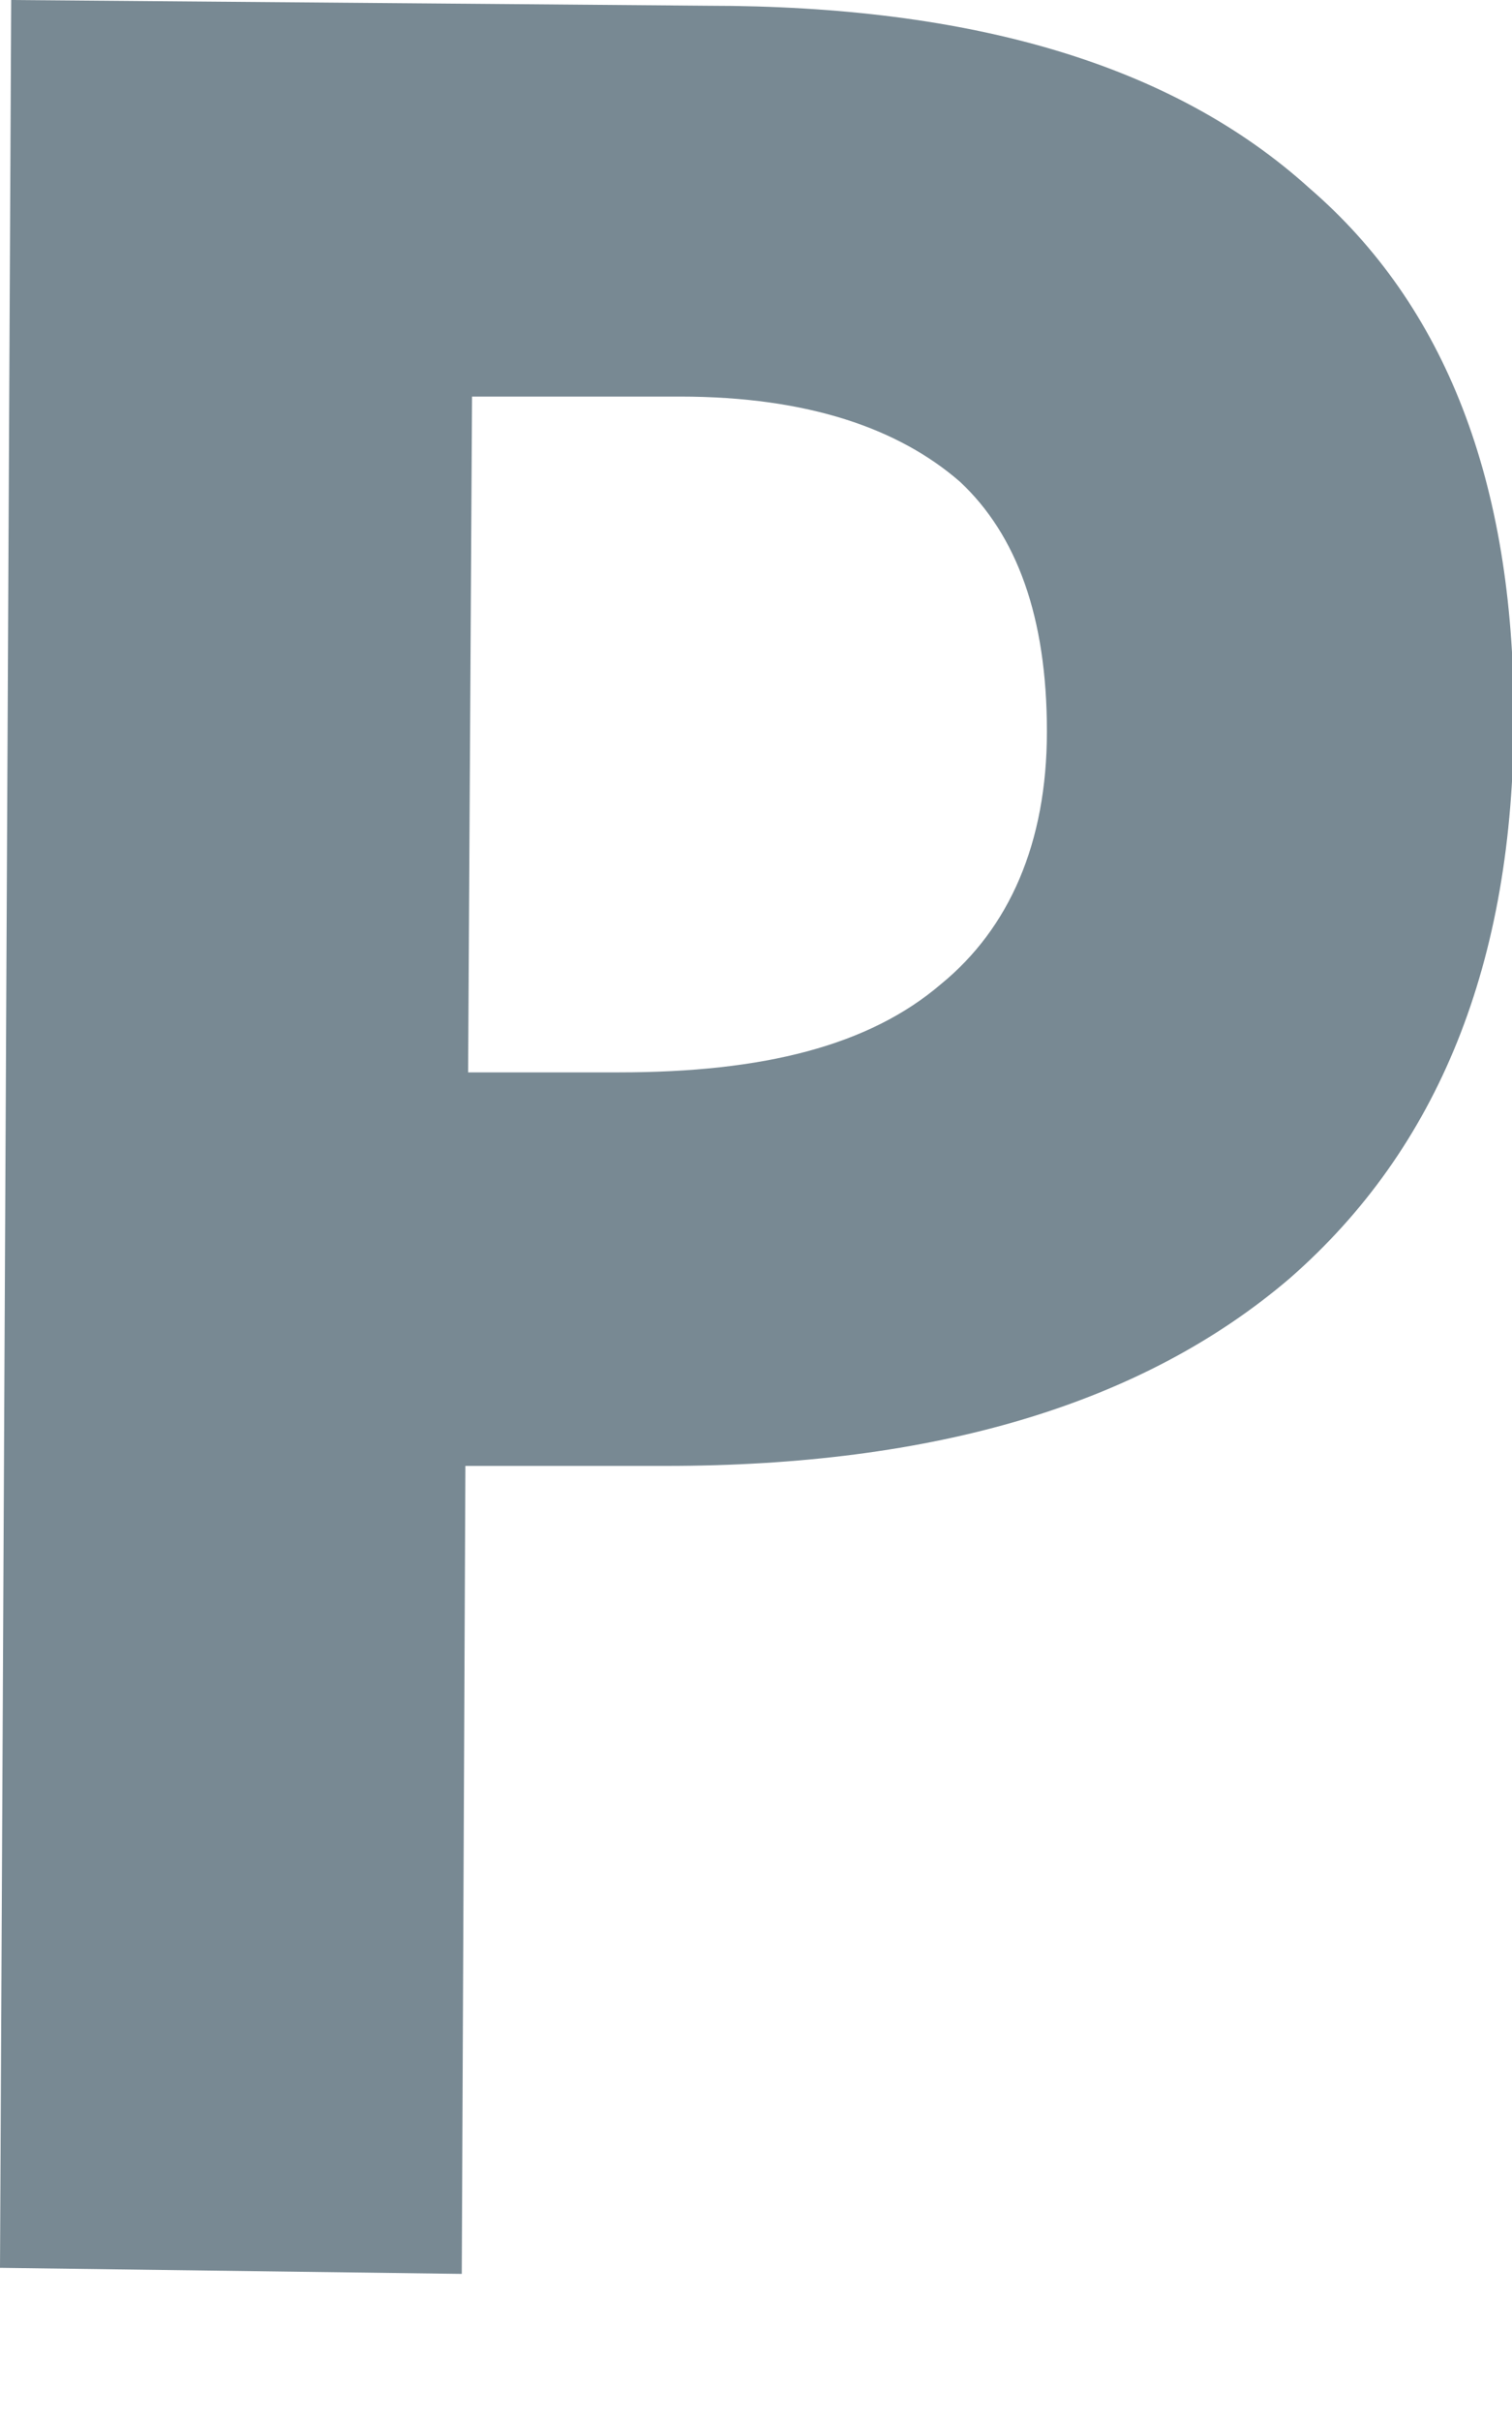 <?xml version="1.0" encoding="utf-8"?>
<svg xmlns="http://www.w3.org/2000/svg" fill="none" height="100%" overflow="visible" preserveAspectRatio="none" style="display: block;" viewBox="0 0 5 8" width="100%">
<path d="M5.006 2.37C5.006 3.185 4.755 3.797 4.266 4.225C3.779 4.642 3.09 4.846 2.202 4.846H1.539L1.527 7.517L0 7.497L0.037 0L2.34 0.019C3.216 0.019 3.879 0.214 4.33 0.622C4.78 1.01 5.006 1.593 5.006 2.37ZM1.548 3.545H2.048C2.524 3.545 2.874 3.457 3.112 3.253C3.337 3.069 3.462 2.787 3.462 2.418C3.462 2.039 3.362 1.768 3.175 1.593C2.974 1.418 2.674 1.311 2.248 1.311H1.561L1.548 3.545Z" fill="#788993" id="Vector"/>
</svg>